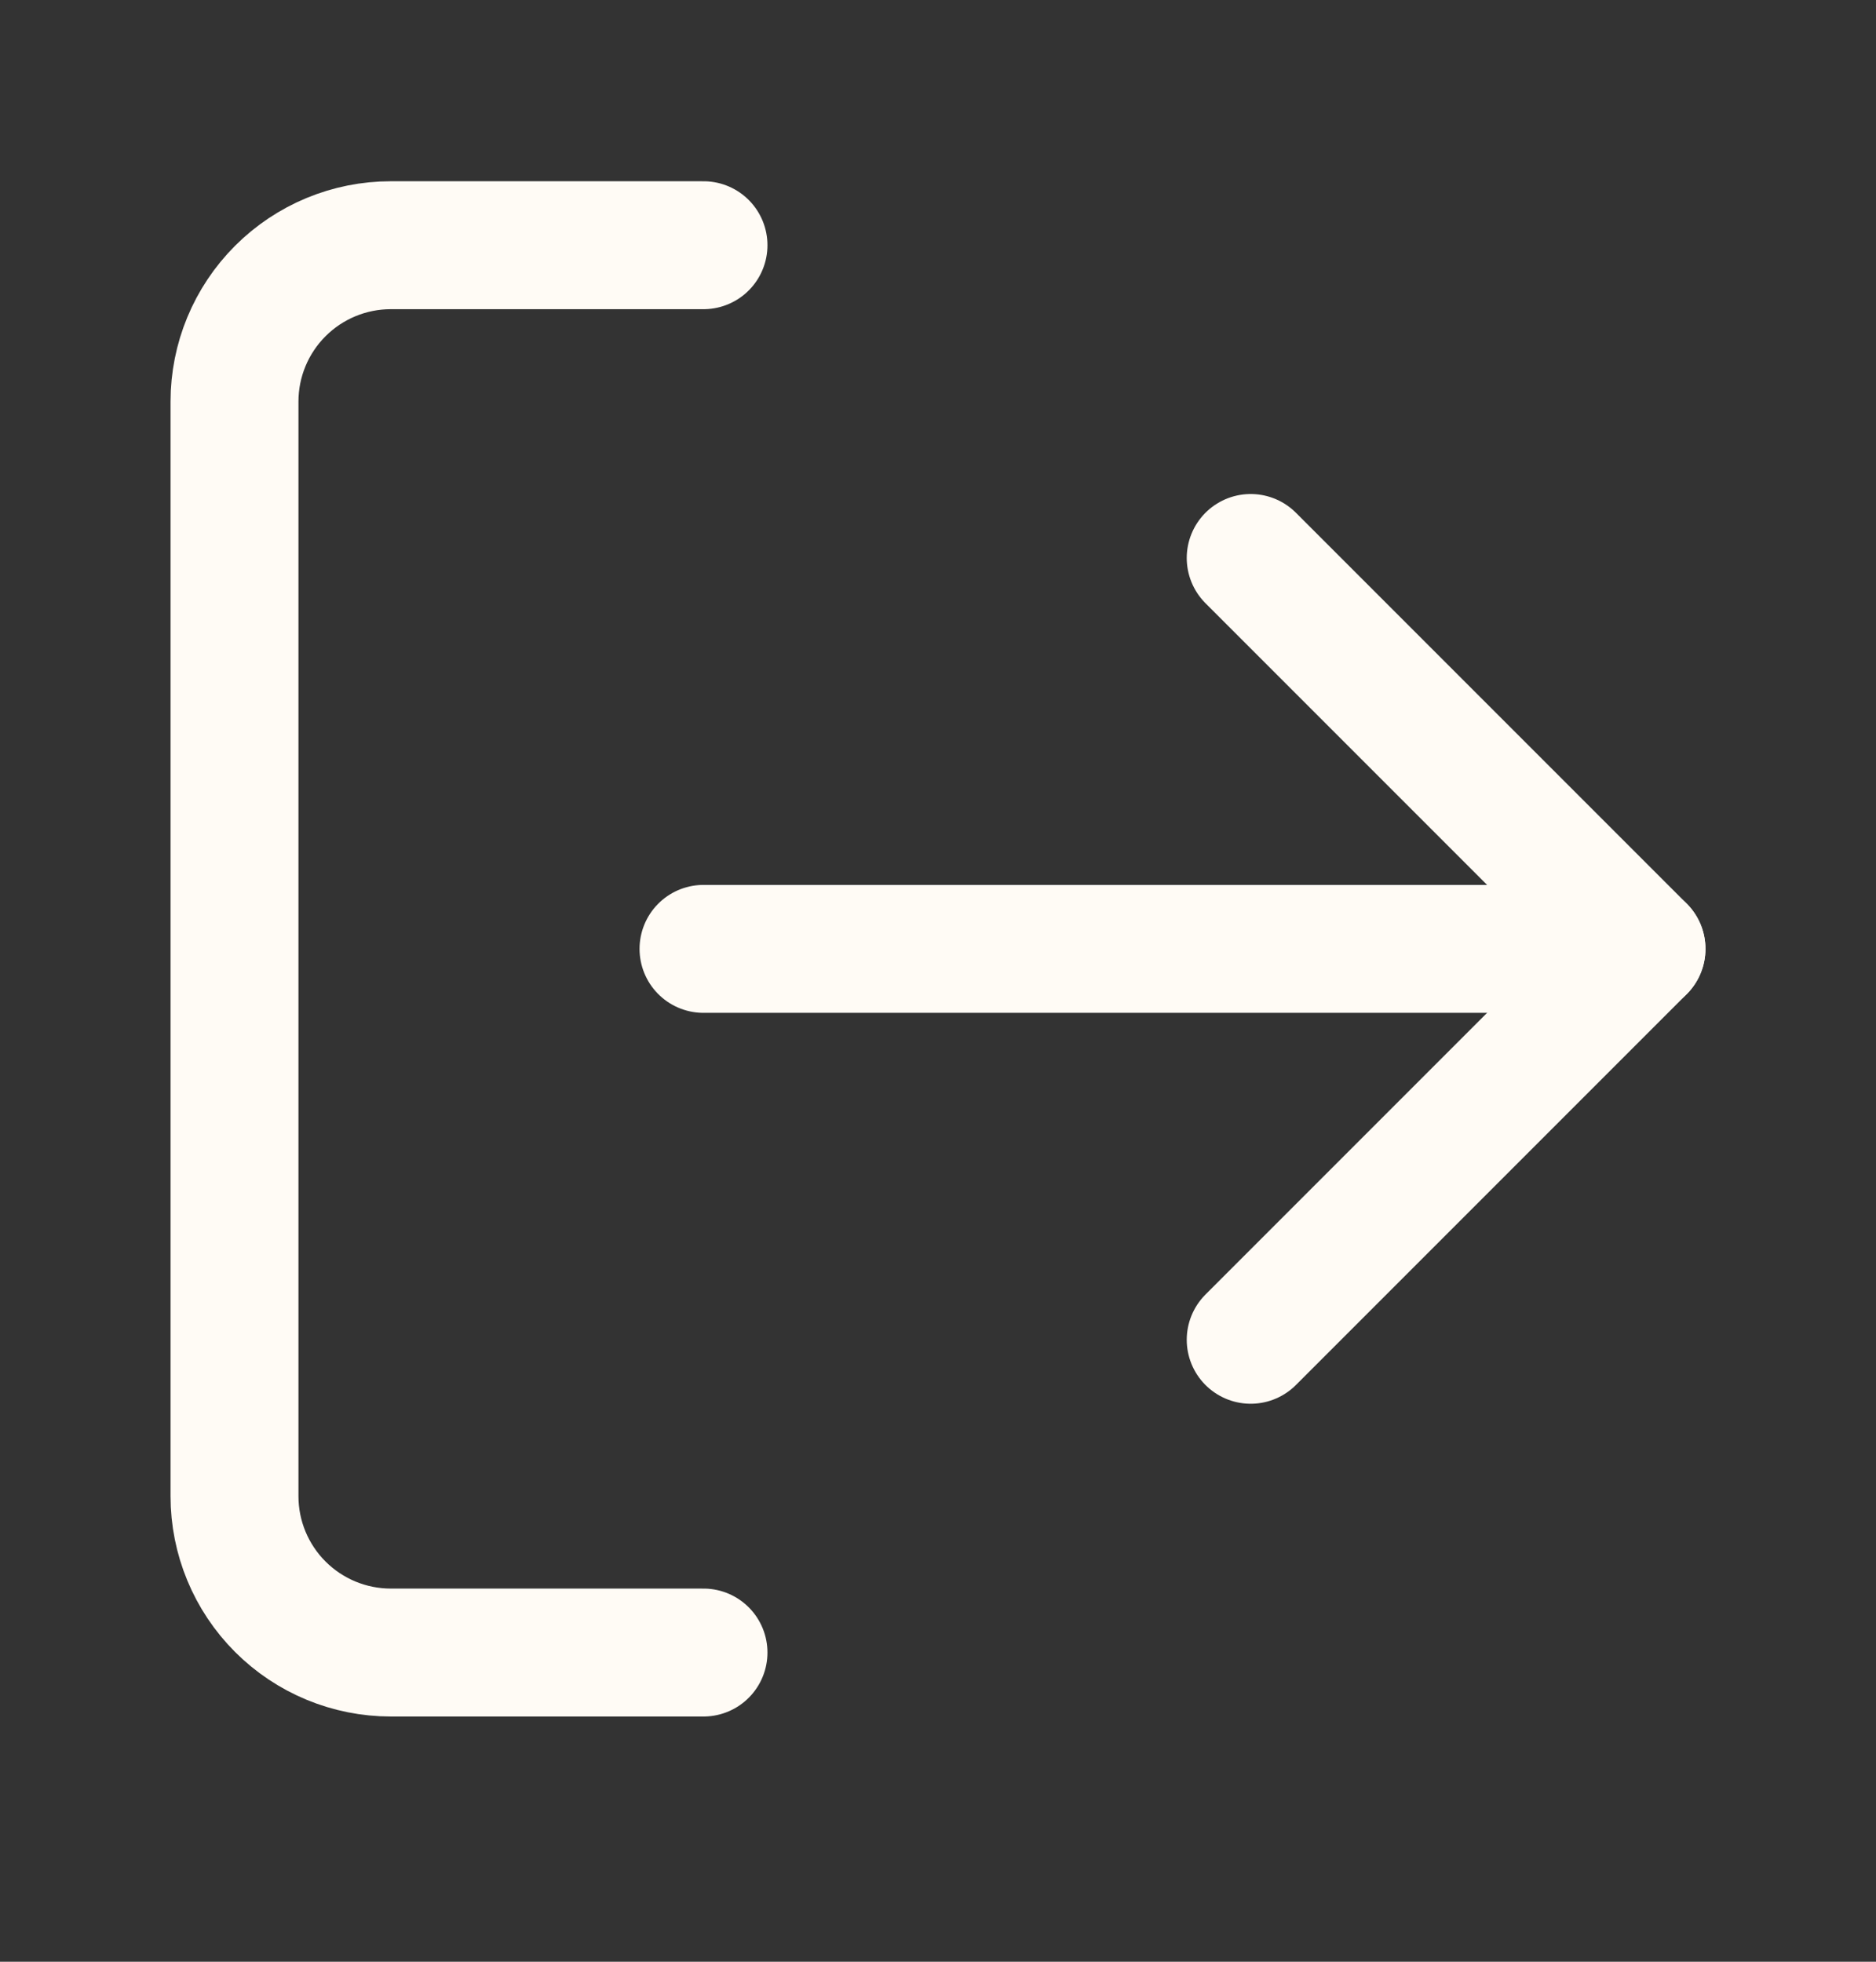 <svg width="22" height="23" viewBox="0 0 22 23" fill="none" xmlns="http://www.w3.org/2000/svg">
<rect x="0" y="0" width="22" height="23" fill="#333333" stroke="none"/>
<path d="M8.25 19.375H4.583C4.097 19.375 3.631 19.182 3.287 18.838C2.943 18.494 2.75 18.028 2.75 17.542V4.708C2.75 4.222 2.943 3.756 3.287 3.412C3.631 3.068 4.097 2.875 4.583 2.875H8.25" stroke="#FFFBF5" stroke-width="1.5" stroke-linecap="round" stroke-linejoin="round"/>
<path d="M14.667 15.708L19.25 11.125L14.667 6.542" stroke="#FFFBF5" stroke-width="1.5" stroke-linecap="round" stroke-linejoin="round"/>
<path d="M19.25 11.125H8.25" stroke="#FFFBF5" stroke-width="1.5" stroke-linecap="round" stroke-linejoin="round"/>
</svg>
